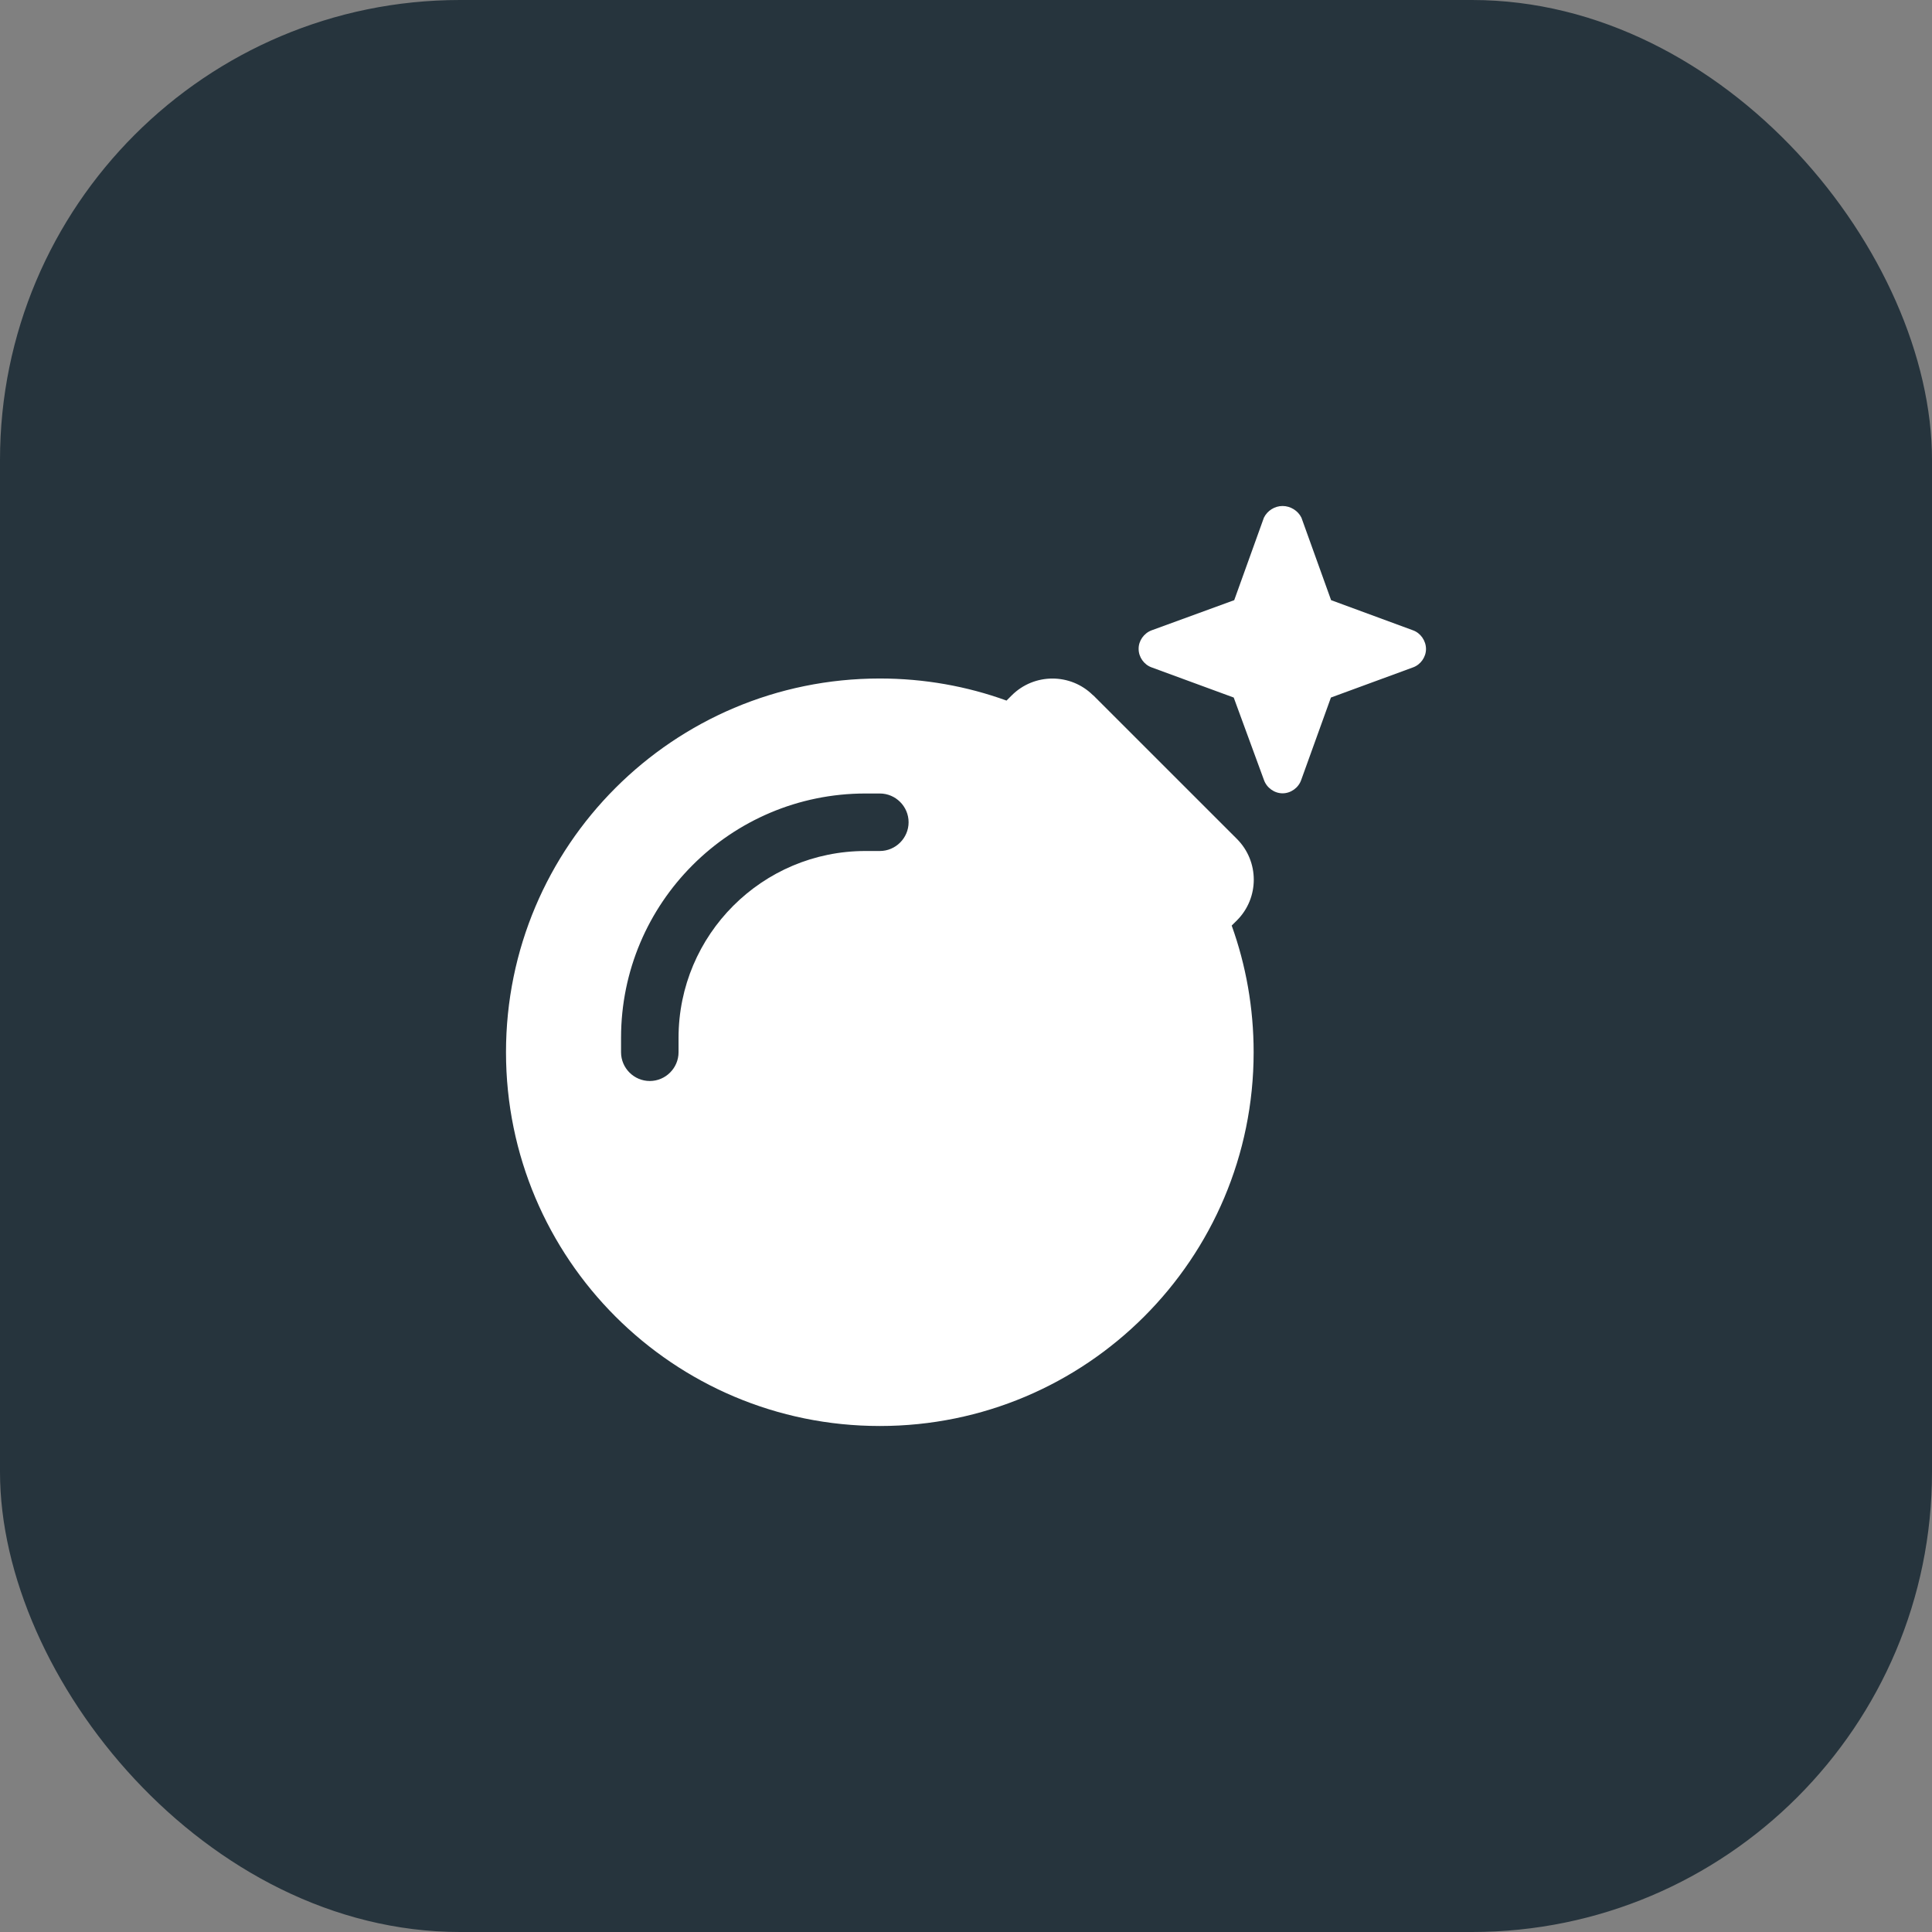 <svg width="42" height="42" viewBox="0 0 42 42" fill="none" xmlns="http://www.w3.org/2000/svg">
<rect x="0" y="0" width="42" height="42" fill="#808080" stroke="none"/>
<rect width="42" height="42" rx="10" fill="#26343D"/>
<path d="M28.937 13.047L28.292 11.254C28.218 11.102 28.054 11 27.882 11C27.71 11 27.55 11.102 27.476 11.254L26.831 13.047L25.034 13.703C24.866 13.766 24.749 13.934 24.753 14.109C24.753 14.285 24.87 14.449 25.034 14.508L26.82 15.164L27.476 16.953C27.535 17.125 27.703 17.246 27.882 17.246C28.062 17.246 28.23 17.125 28.288 16.953L28.933 15.164L30.719 14.508C30.883 14.449 31 14.285 31 14.109C31 13.93 30.883 13.762 30.719 13.703L28.937 13.047ZM23.764 15.117C23.276 14.629 22.483 14.629 21.994 15.117L21.881 15.23C21.021 14.918 20.092 14.75 19.127 14.75C14.637 14.75 11 18.387 11 22.875C11 27.363 14.637 31 19.127 31C23.616 31 27.253 27.363 27.253 22.875C27.253 21.91 27.085 20.98 26.776 20.121L26.89 20.008C27.378 19.52 27.378 18.727 26.89 18.238L23.764 15.113V15.117ZM18.814 18.5C16.571 18.5 14.751 20.32 14.751 22.562V22.875C14.751 23.219 14.469 23.5 14.126 23.5C13.782 23.5 13.501 23.219 13.501 22.875V22.562C13.501 19.629 15.88 17.25 18.814 17.25H19.127C19.47 17.25 19.752 17.531 19.752 17.875C19.752 18.219 19.47 18.5 19.127 18.5H18.814Z" fill="white"/>
</svg>

